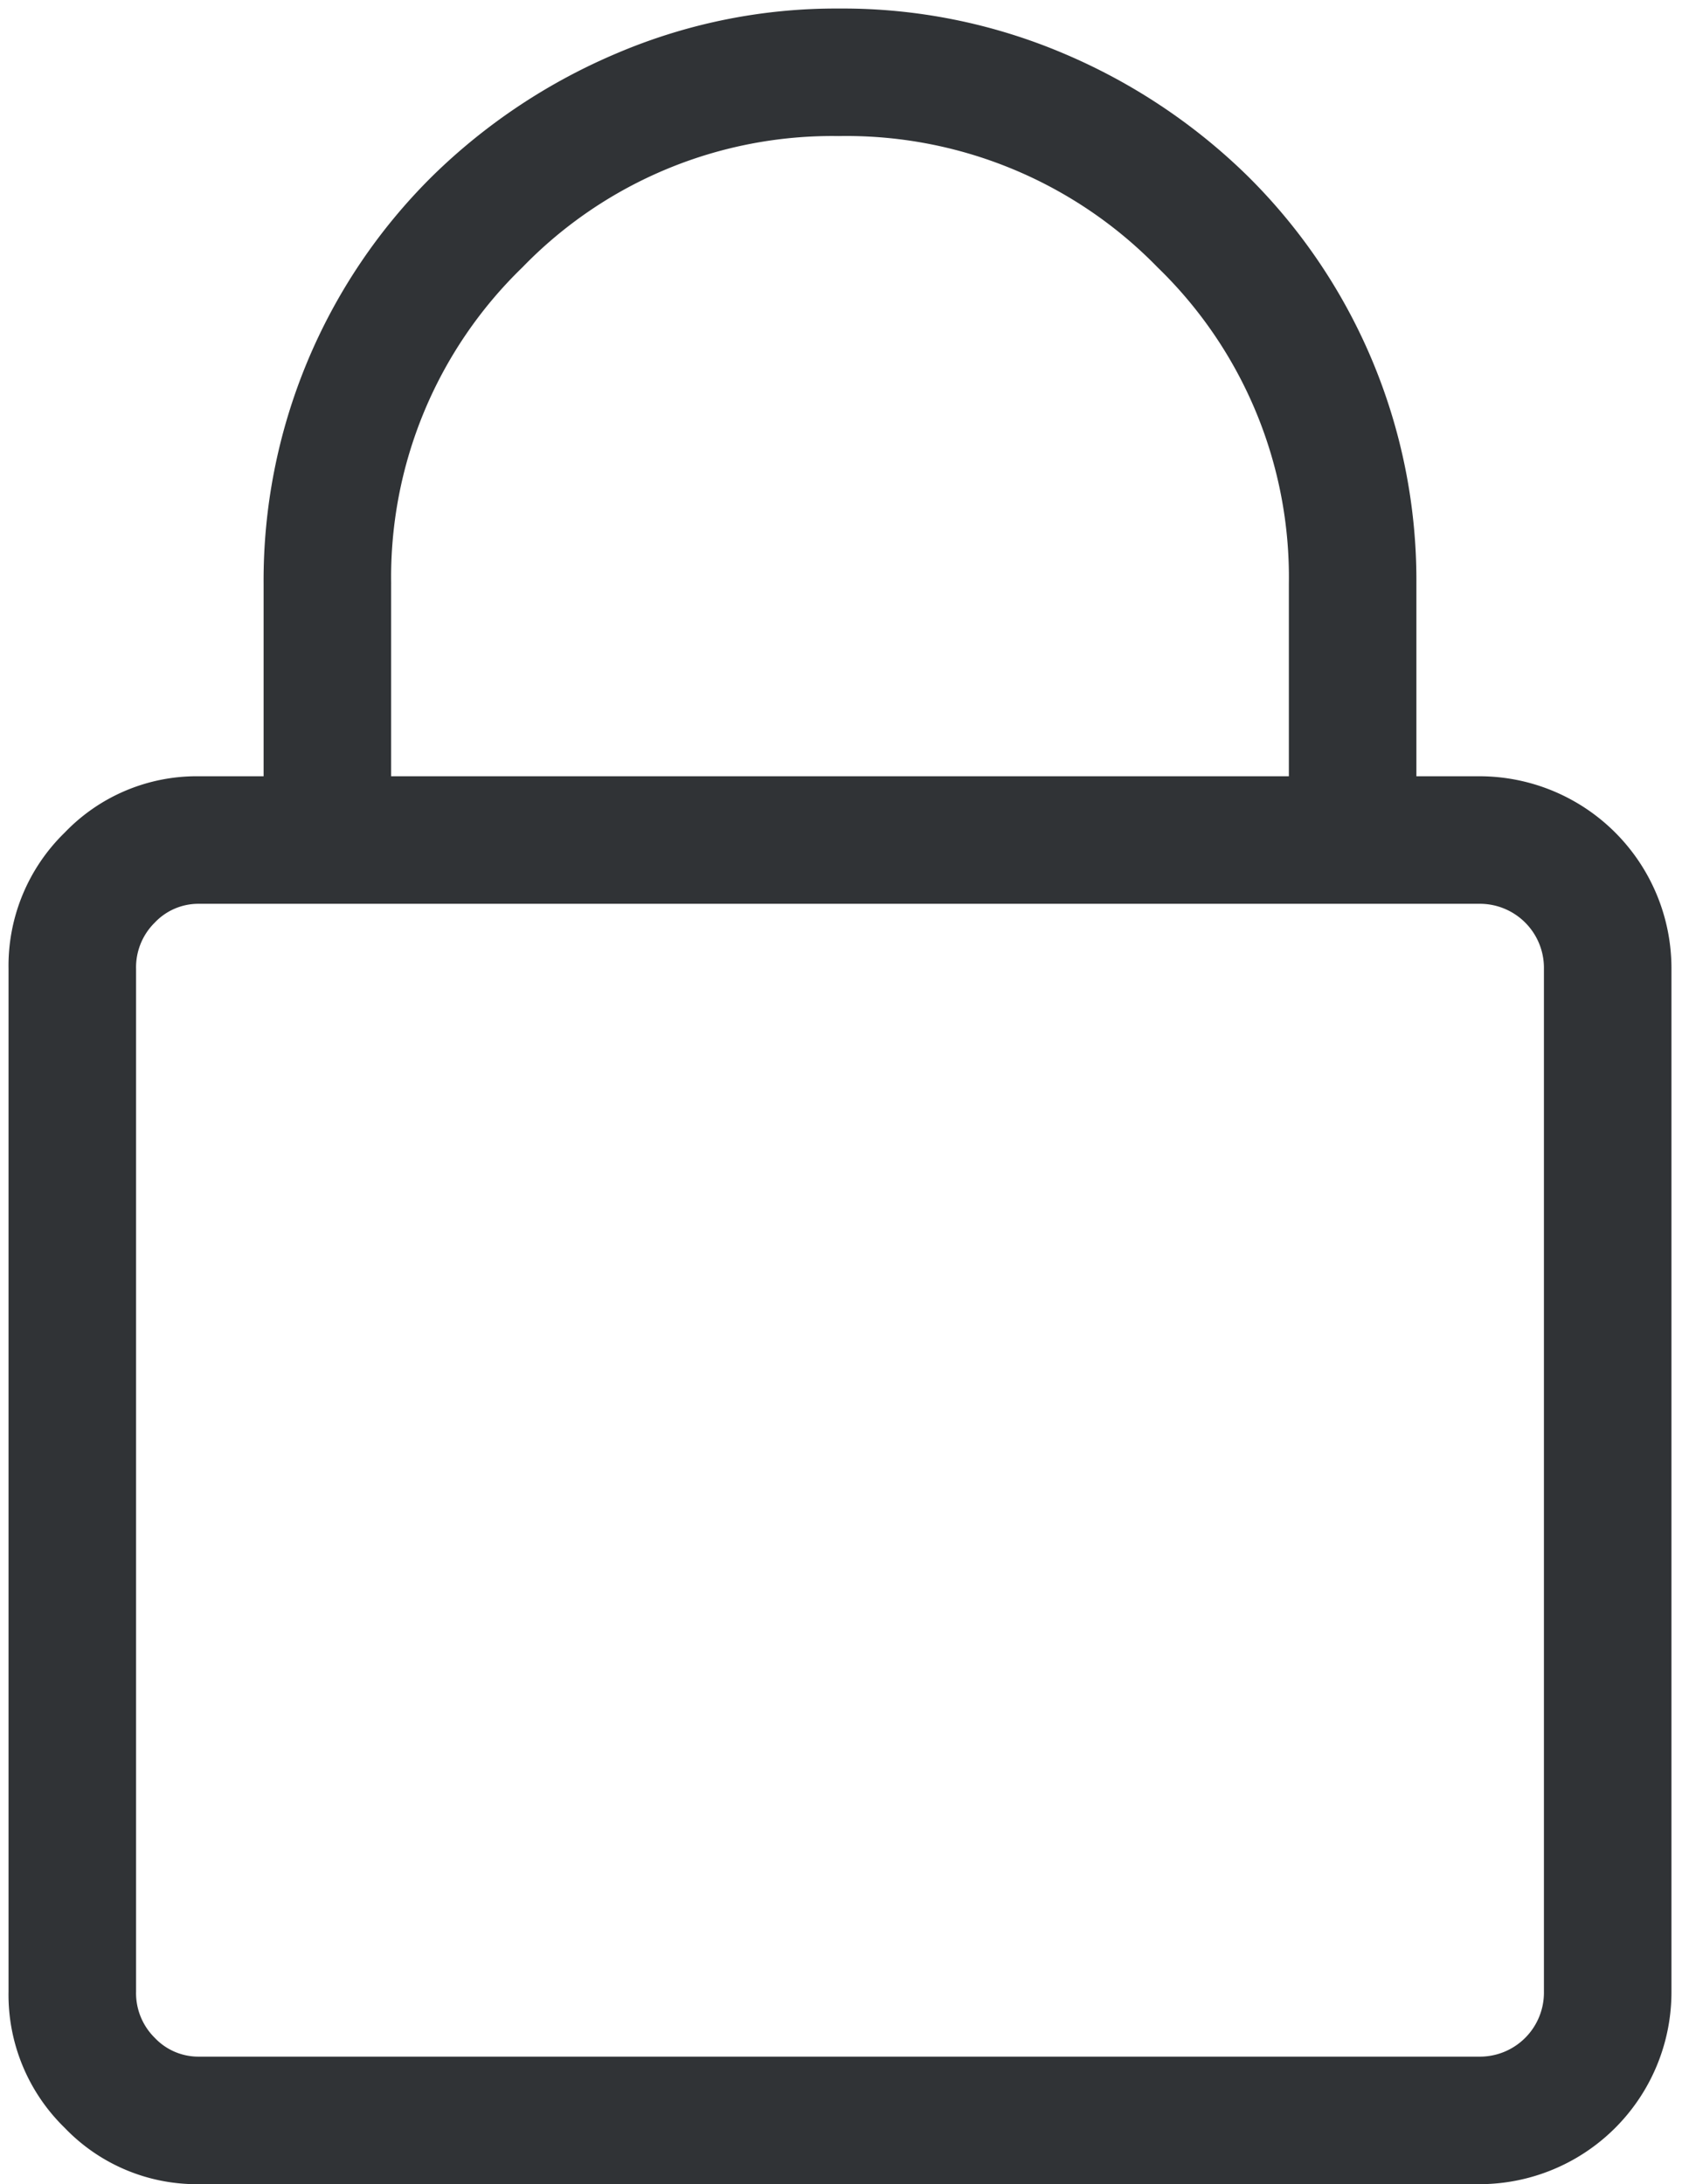 <svg xmlns="http://www.w3.org/2000/svg" width="67" height="87" viewBox="0 0 67 87">
<defs>
    <style>
      .cls-1 {
        fill: #303336;
        fill-rule: evenodd;
      }
    </style>
  </defs>
  <path id="_" data-name="" class="cls-1" d="M58.91,30.92a7.652,7.652,0,0,1,7.67,7.67V79.33A7.652,7.652,0,0,1,58.91,87h-51a7.278,7.278,0,0,1-5.329-2.241A7.392,7.392,0,0,1,.34,79.33V38.59a7.4,7.4,0,0,1,2.241-5.429A7.278,7.278,0,0,1,7.91,30.92H10.5V23.25A22.646,22.646,0,0,1,17.224,7.014a23.579,23.579,0,0,1,7.321-4.881A22.265,22.265,0,0,1,33.41.34a22.515,22.515,0,0,1,8.965,1.793A23.578,23.578,0,0,1,49.7,7.014,22.645,22.645,0,0,1,56.42,23.25v7.67h2.49ZM15.58,23.25v7.67H51.34V23.25a17.175,17.175,0,0,0-5.229-12.6A17.291,17.291,0,0,0,33.41,5.42a17.173,17.173,0,0,0-12.6,5.229,17.175,17.175,0,0,0-5.229,12.6h0ZM61.5,79.33V38.59A2.552,2.552,0,0,0,58.91,36h-51a2.388,2.388,0,0,0-1.743.747A2.5,2.5,0,0,0,5.42,38.59V79.33a2.5,2.5,0,0,0,.747,1.843,2.388,2.388,0,0,0,1.743.747h51a2.552,2.552,0,0,0,2.59-2.59h0Z"/>
</svg>
